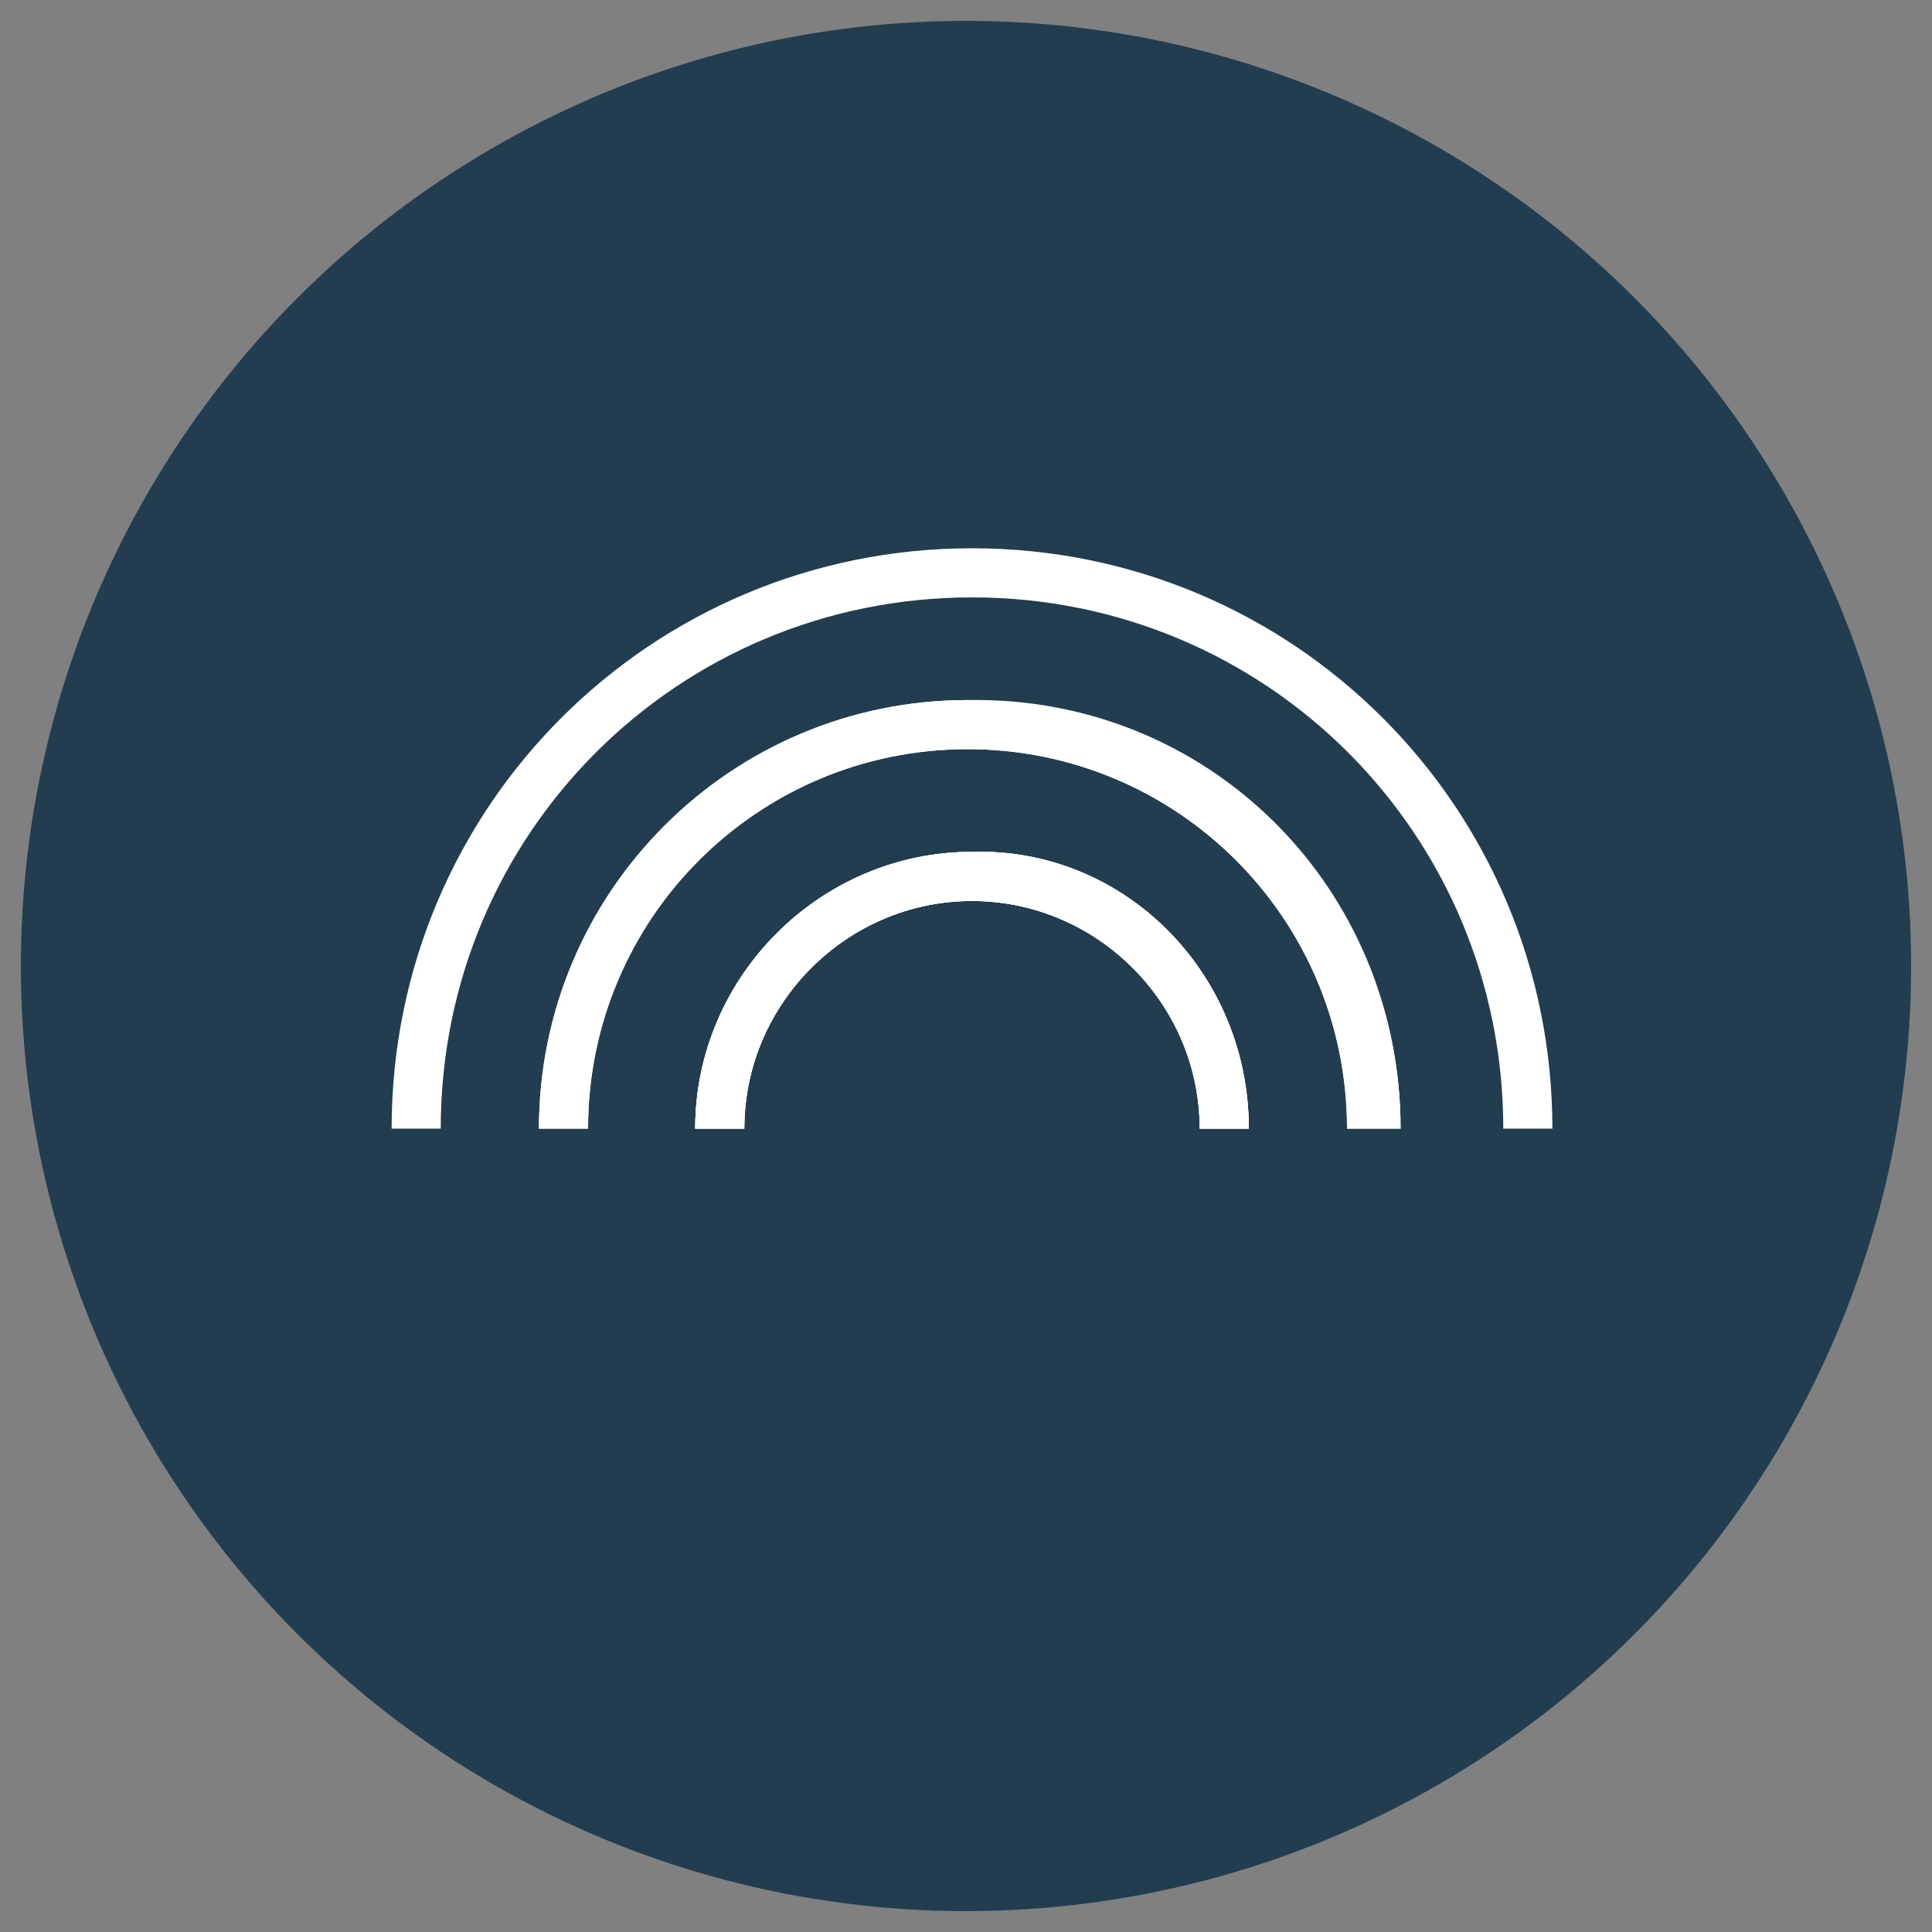 <?xml version="1.0" encoding="UTF-8"?>
<svg width="74px" height="74px" viewBox="0 0 74 74" version="1.1" xmlns="http://www.w3.org/2000/svg" xmlns:xlink="http://www.w3.org/1999/xlink">
    <rect x="0" y="0" width="74" height="74" fill="#808080" stroke="none"/>
    <title>rainbow_icon_select</title>
    <g id="Page-1" stroke="none" stroke-width="1" fill="none" fill-rule="evenodd">
        <g id="icons" transform="translate(-432, -1022)">
            <g id="rainbow_icon_select" transform="translate(434, 1024)">
                <circle id="Oval" stroke="#223D50" stroke-width="2.401" fill="#223D50" cx="35" cy="35" r="35"></circle>
                <path d="M45.832,41.23 L43.951,41.23 C43.951,36.442 40.018,32.509 35.23,32.509 C30.442,32.509 26.509,36.442 26.509,41.23 L24.628,41.23 C24.628,35.416 29.416,30.628 35.23,30.628 C41.044,30.457 45.832,35.245 45.832,41.23 M51.646,41.23 L49.594,41.23 C49.594,33.193 43.096,26.695 35.059,26.695 C27.022,26.695 20.524,33.193 20.524,41.23 L18.643,41.23 C18.643,32.167 25.996,24.814 35.059,24.814 C44.122,24.814 51.646,31.996 51.646,41.23 M57.46,41.23 L55.579,41.23 C55.579,29.944 46.516,20.881 35.23,20.881 C23.944,20.881 14.881,29.944 14.881,41.23 L13,41.23 C13,28.918 22.918,19 35.23,19 C47.542,19 57.46,28.918 57.46,41.23" id="Shape" fill="#FFFFFF" fill-rule="nonzero"></path>
                <path d="M45.832,41.23 L43.951,41.23 C43.951,36.442 40.018,32.509 35.23,32.509 C30.442,32.509 26.509,36.442 26.509,41.23 L24.628,41.23 C24.628,35.416 29.416,30.628 35.23,30.628 C41.044,30.457 45.832,35.245 45.832,41.23 M51.646,41.23 L49.594,41.23 C49.594,33.193 43.096,26.695 35.059,26.695 C27.022,26.695 20.524,33.193 20.524,41.23 L18.643,41.23 C18.643,32.167 25.996,24.814 35.059,24.814 C44.293,24.643 51.646,31.996 51.646,41.23" id="Shape" fill="#FFFFFF" fill-rule="nonzero"></path>
                <path d="M45.832,41.23 L43.951,41.23 C43.951,36.442 40.018,32.509 35.23,32.509 C30.442,32.509 26.509,36.442 26.509,41.23 L24.628,41.23 C24.628,35.416 29.416,30.628 35.23,30.628 C41.044,30.457 45.832,35.245 45.832,41.23" id="Path" fill="#FFFFFF" fill-rule="nonzero"></path>
            </g>
        </g>
    </g>
</svg>